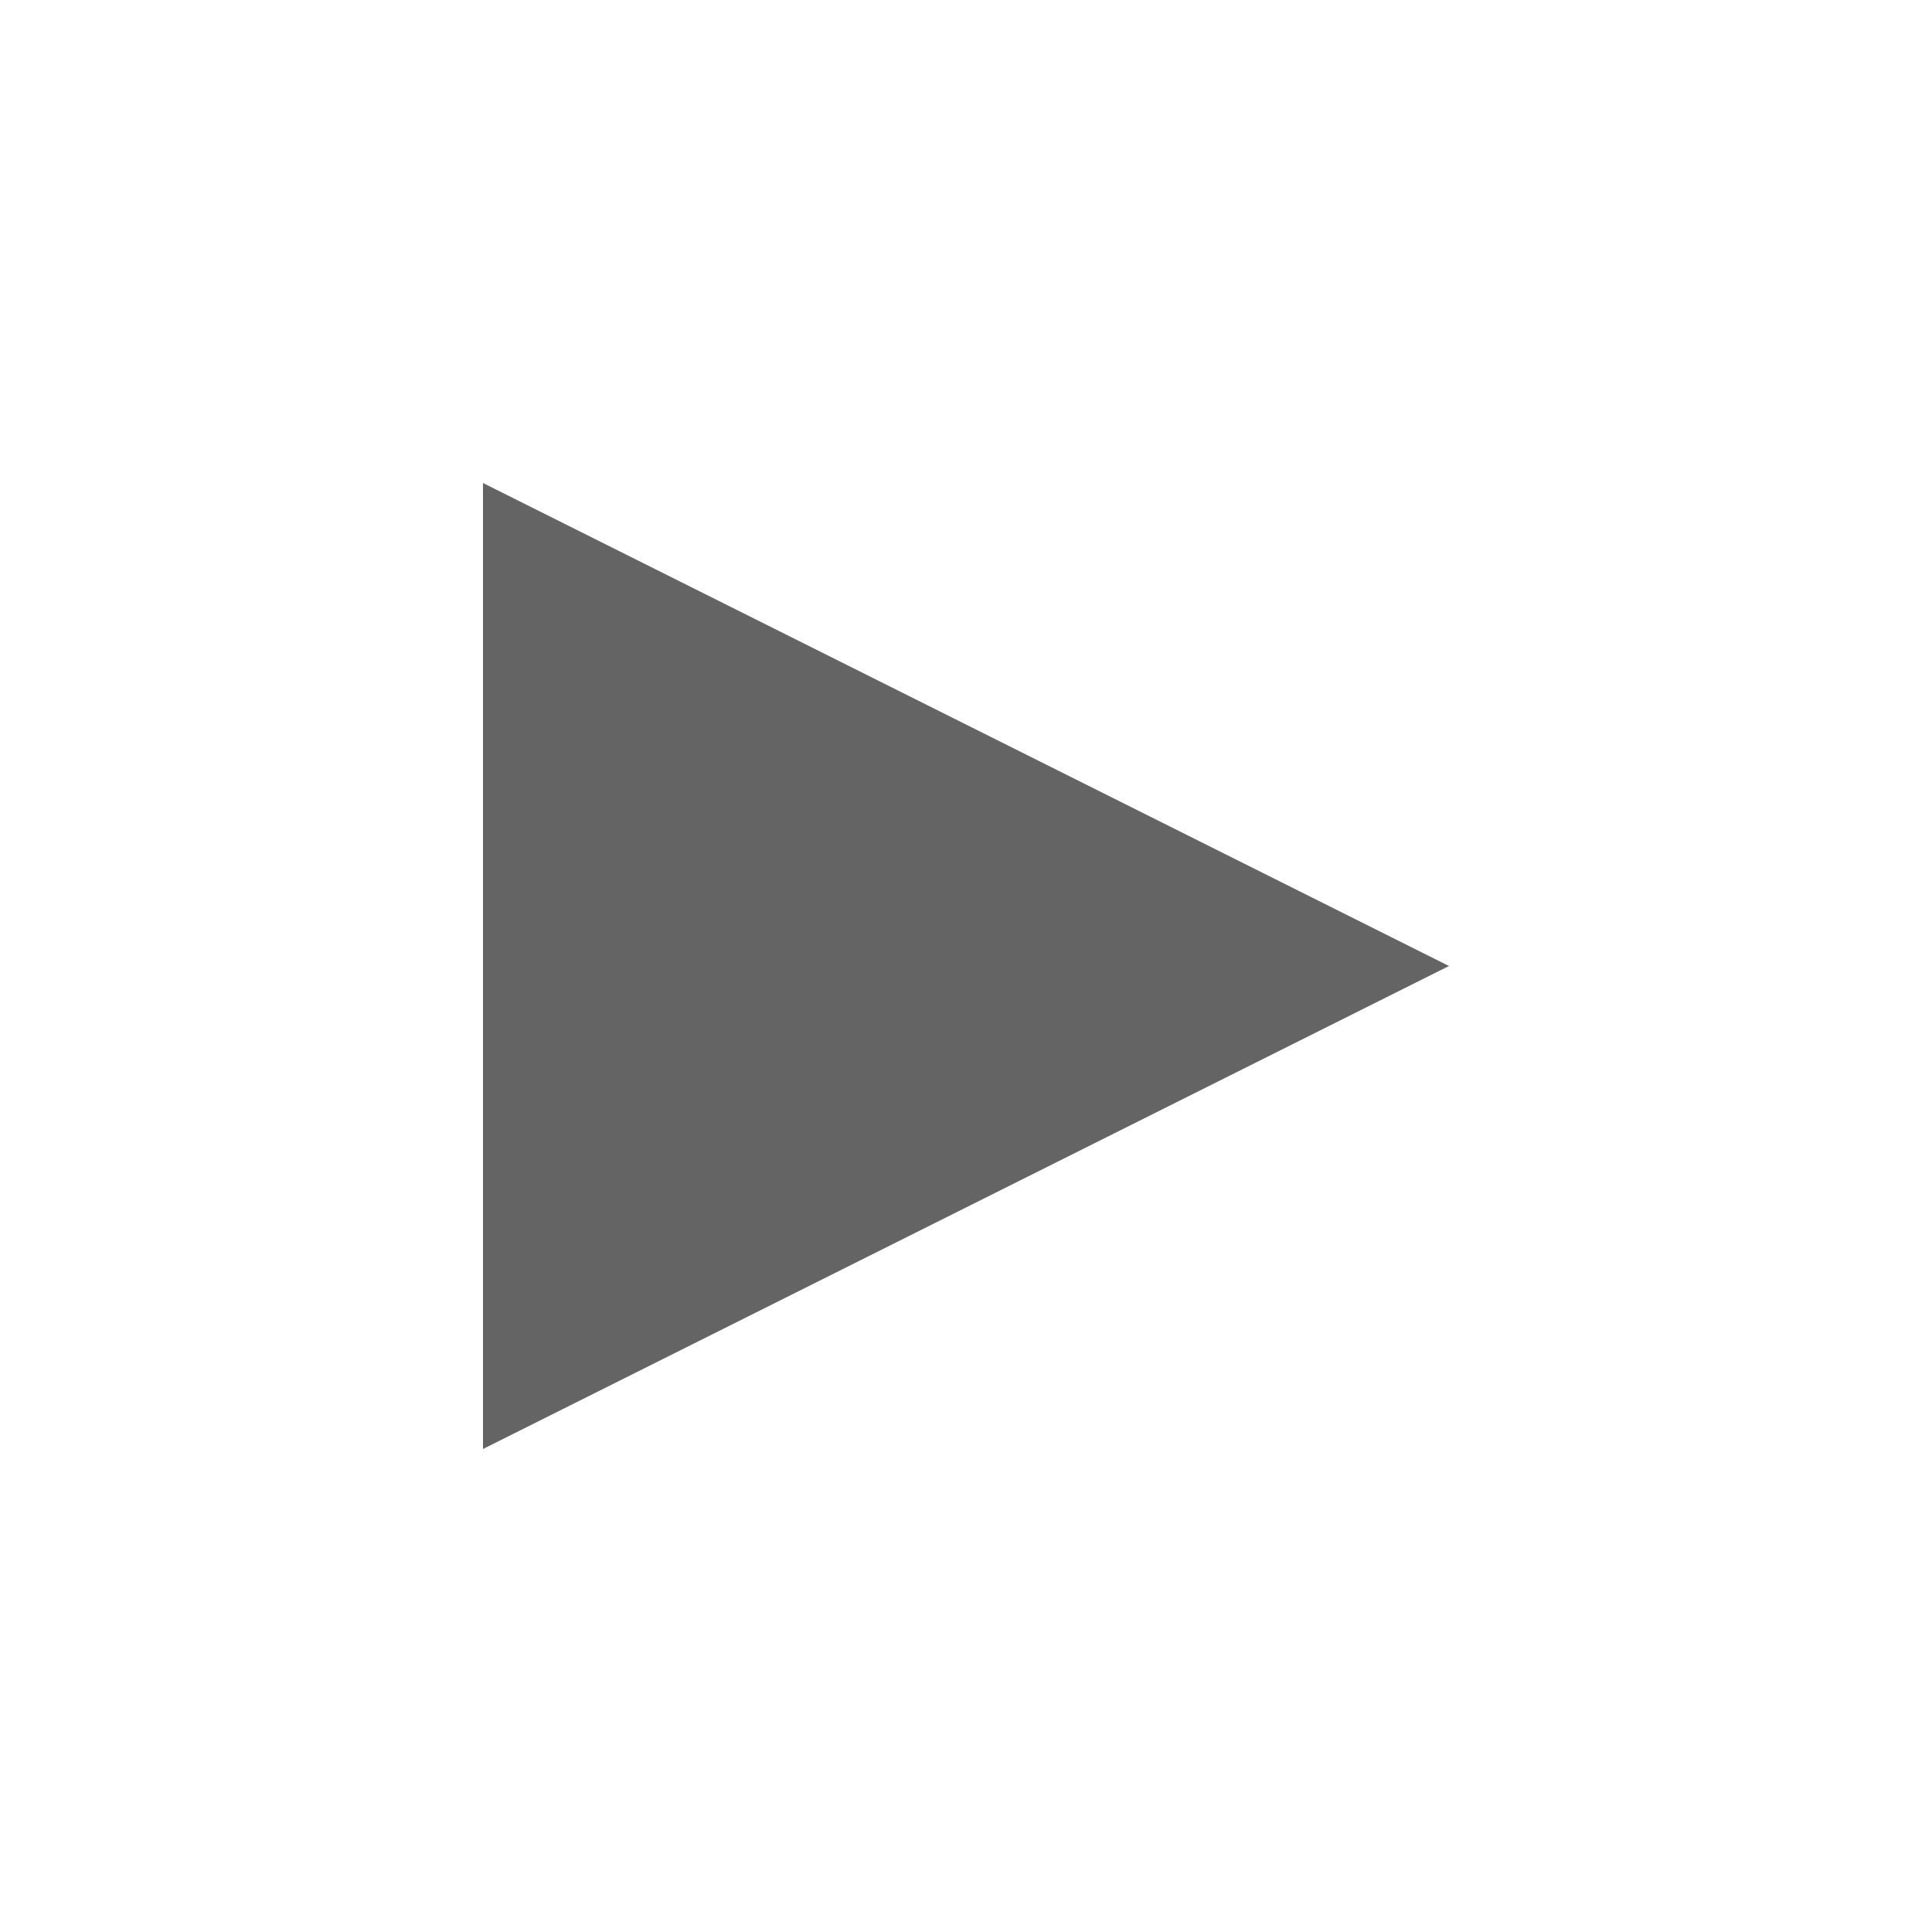<svg version="1.1" baseProfile="full" width="40" height="40" xmlns="http://www.w3.org/2000/svg">
	<!-- <rect x="0" y="0" width="40" height="40" fill="pink" /> -->
	<path d="M10 10 L10 30 L30 20" fill="rgb(100,100,100)" />
</svg>